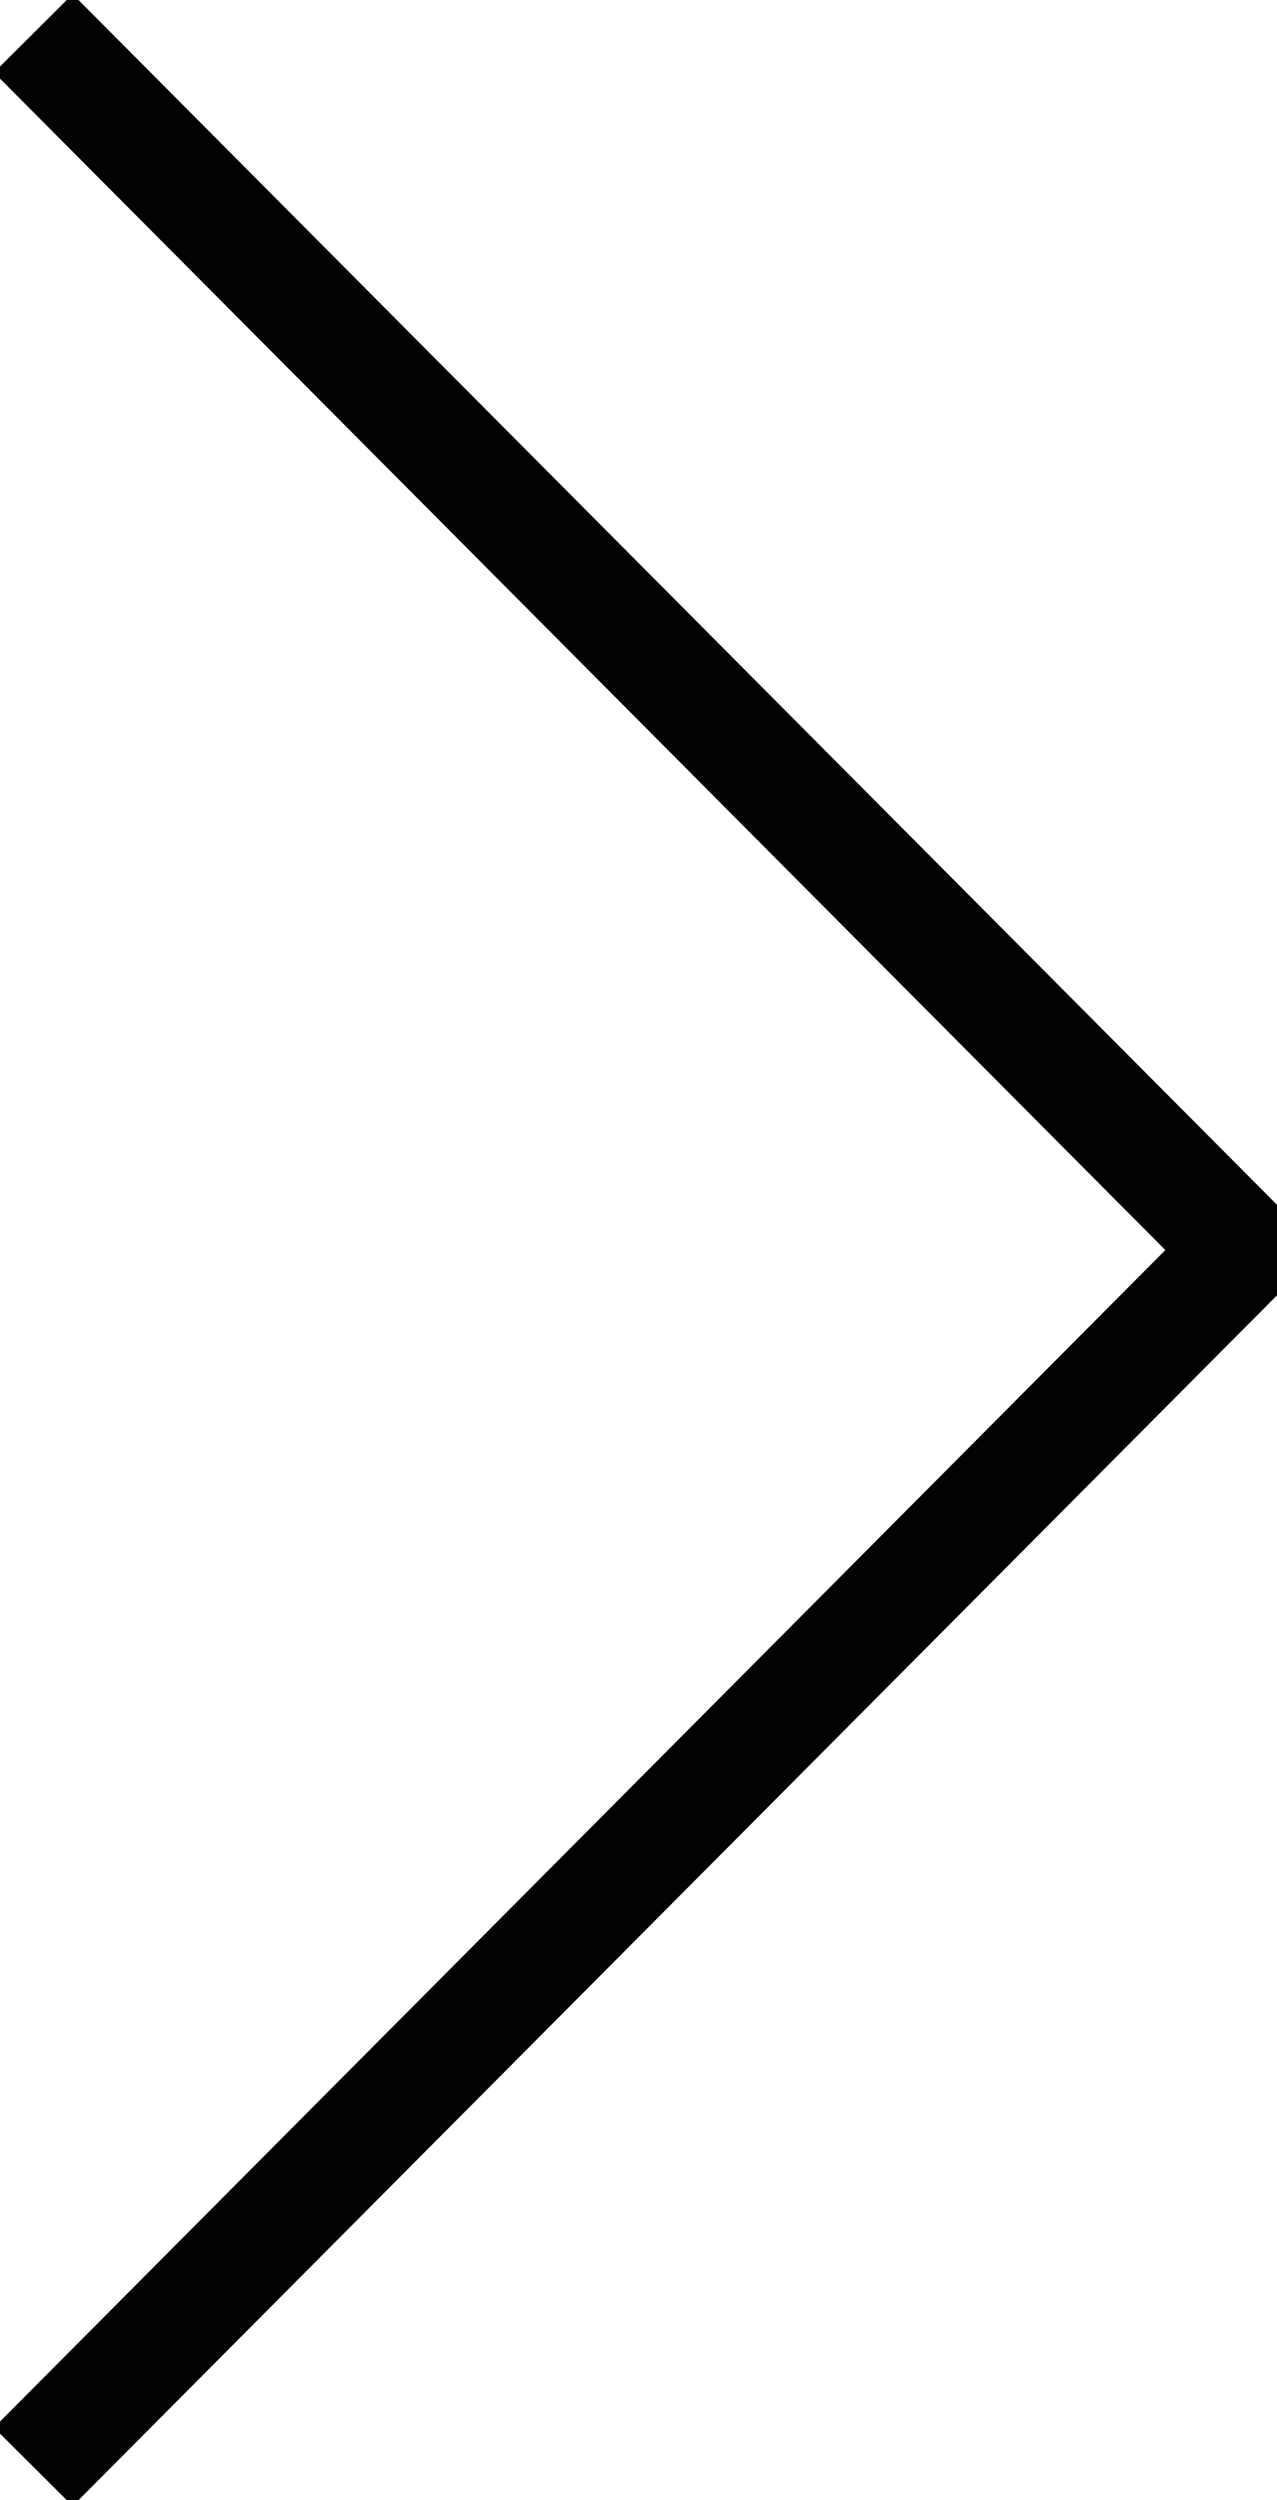 <?xml version="1.0" encoding="utf-8"?>
<!-- Generator: Adobe Illustrator 19.0.0, SVG Export Plug-In . SVG Version: 6.00 Build 0)  -->
<svg version="1.1" id="Capa_1" xmlns="http://www.w3.org/2000/svg" xmlns:xlink="http://www.w3.org/1999/xlink" x="0px" y="0px"
	 viewBox="-286 398.9 23 45" style="enable-background:new -286 398.9 23 45;" xml:space="preserve">
<style type="text/css">
	.st0{fill:none;stroke:#010202;stroke-width:2;stroke-miterlimit:10;}
</style>
<polyline id="XMLID_40_" class="st0" points="-285.4,443.3 -263.6,421.4 -285.4,399.5 "/>
</svg>
